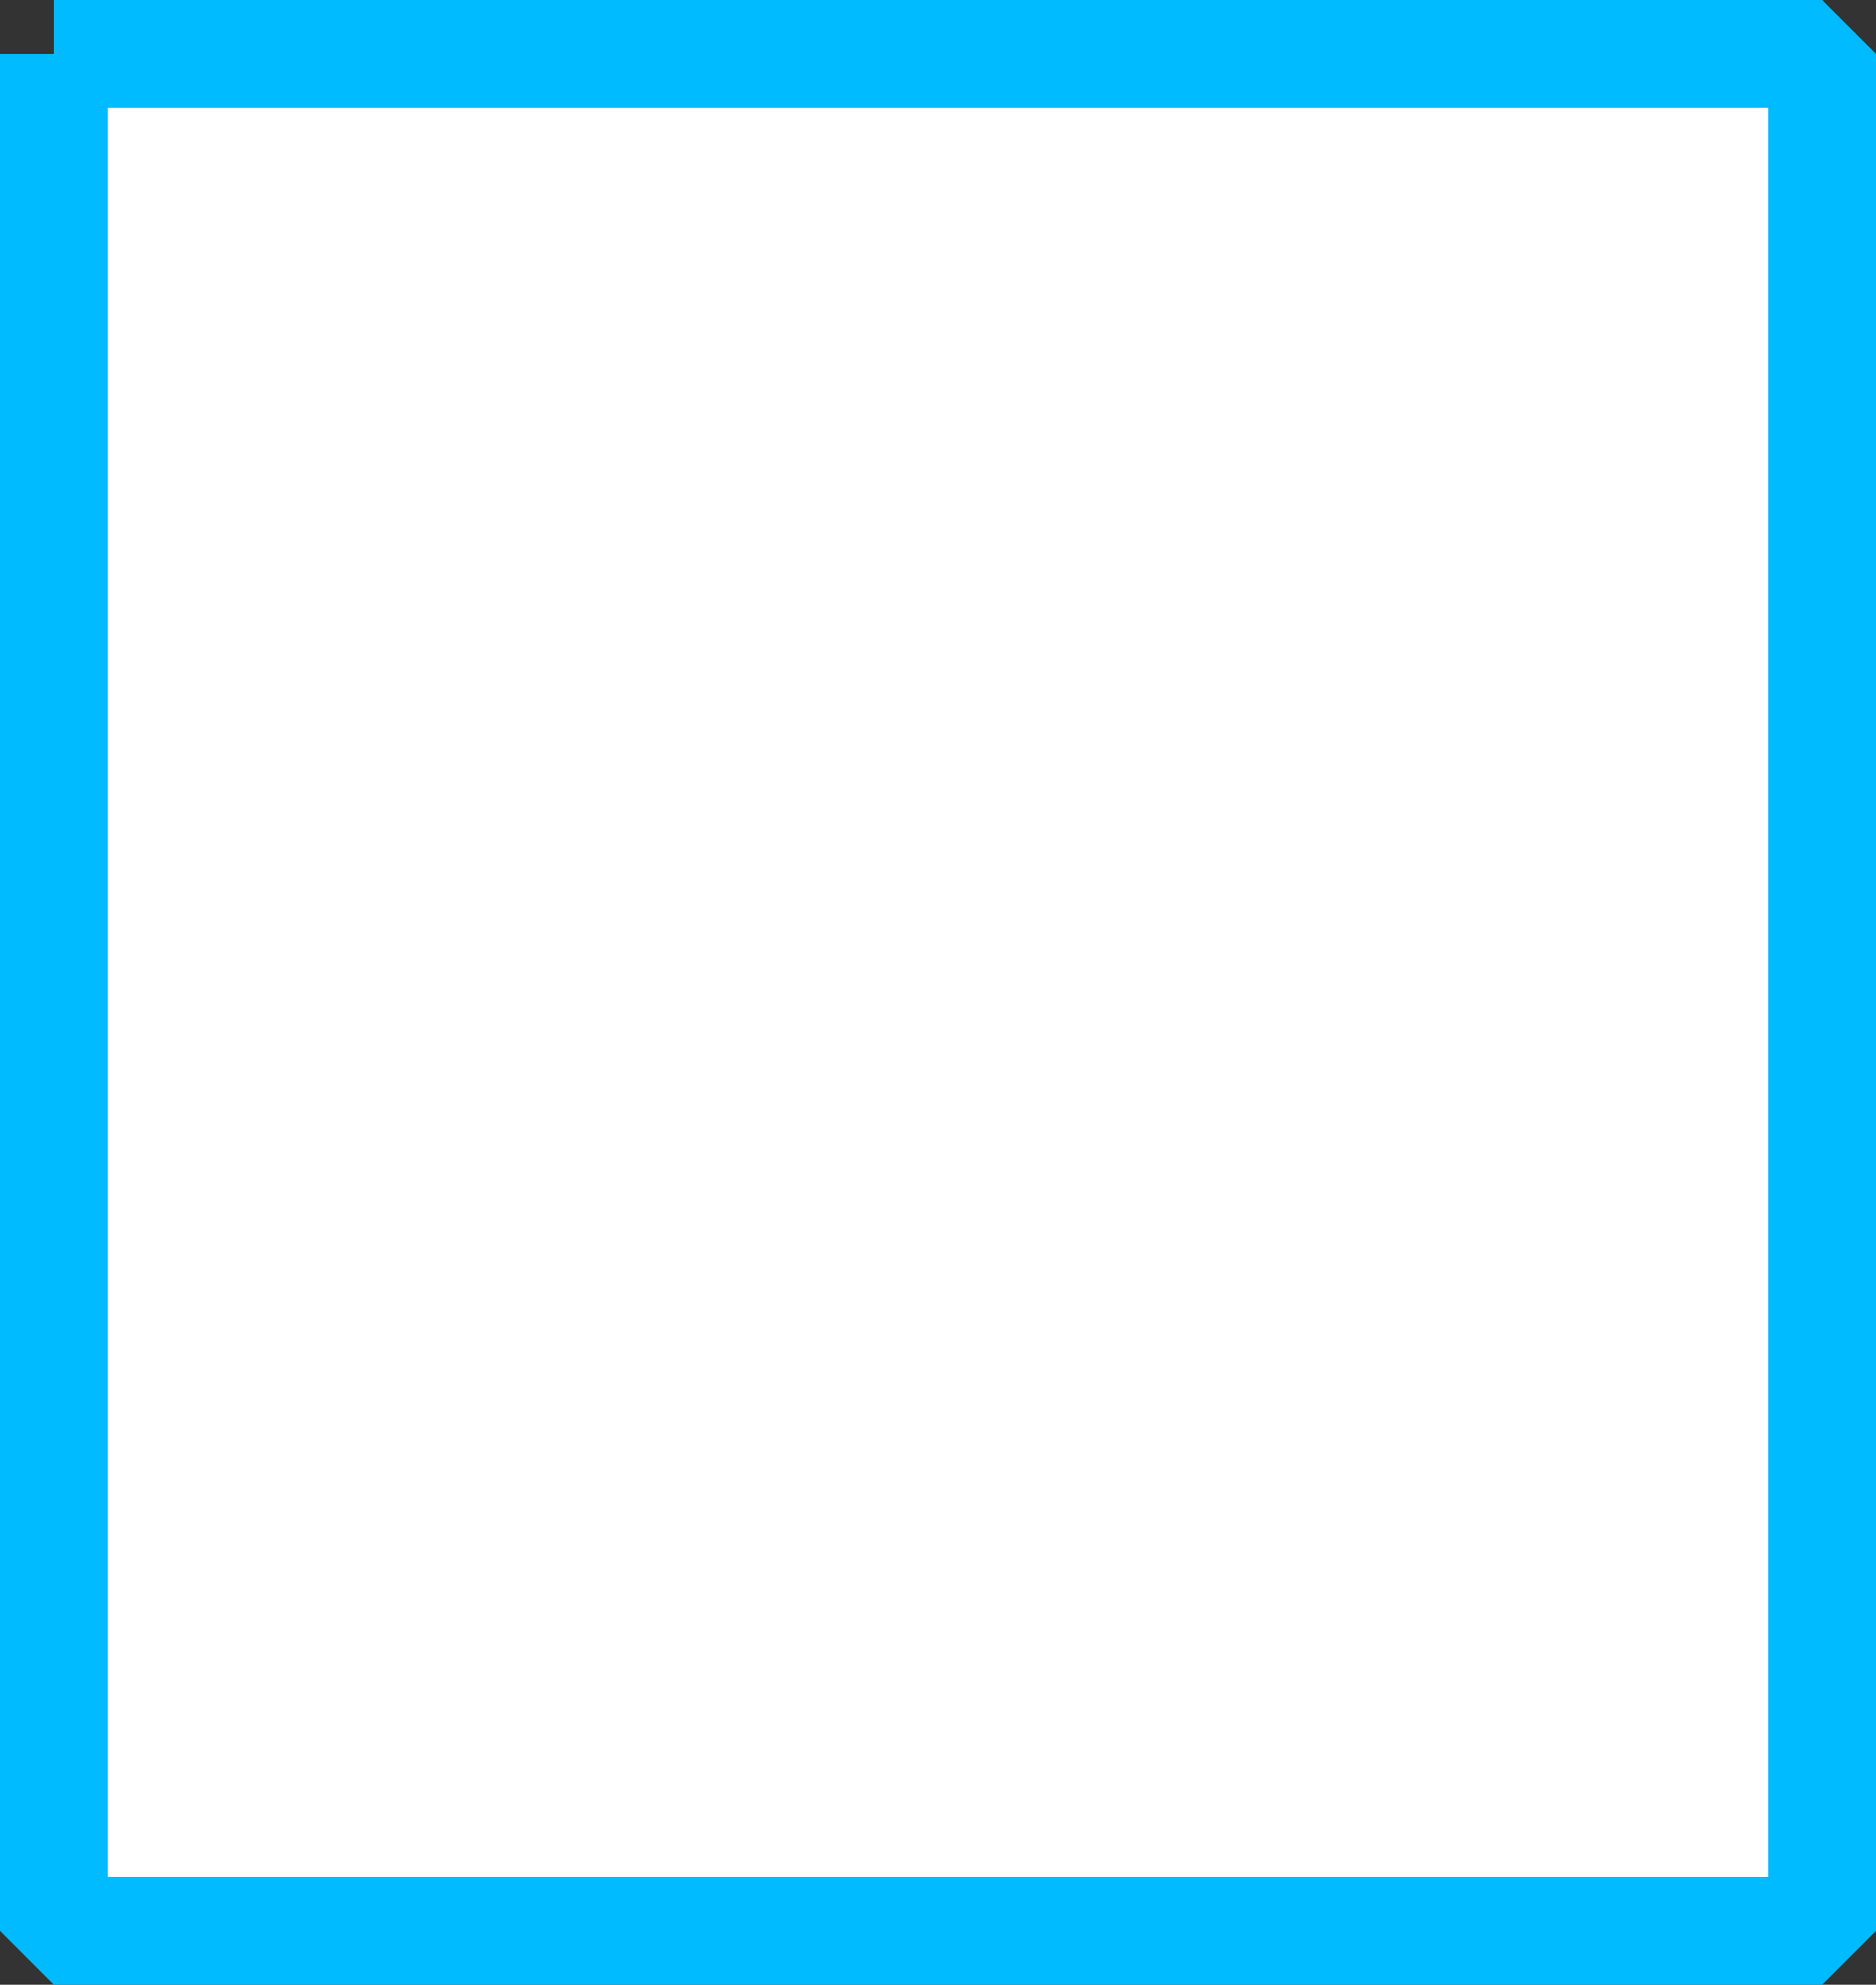 <svg width="87" height="92" version="1.2" xmlns="http://www.w3.org/2000/svg"><rect width="100%" height="100%" fill="#333333" stroke="none"/><path d="M2.5 2.5h82v87h-82v-87" fill="#fff" stroke="#0bf" stroke-width="5" font-family="'Sans Serif'" font-size="12.5" font-weight="400" fill-rule="evenodd" stroke-linejoin="bevel"/></svg>
